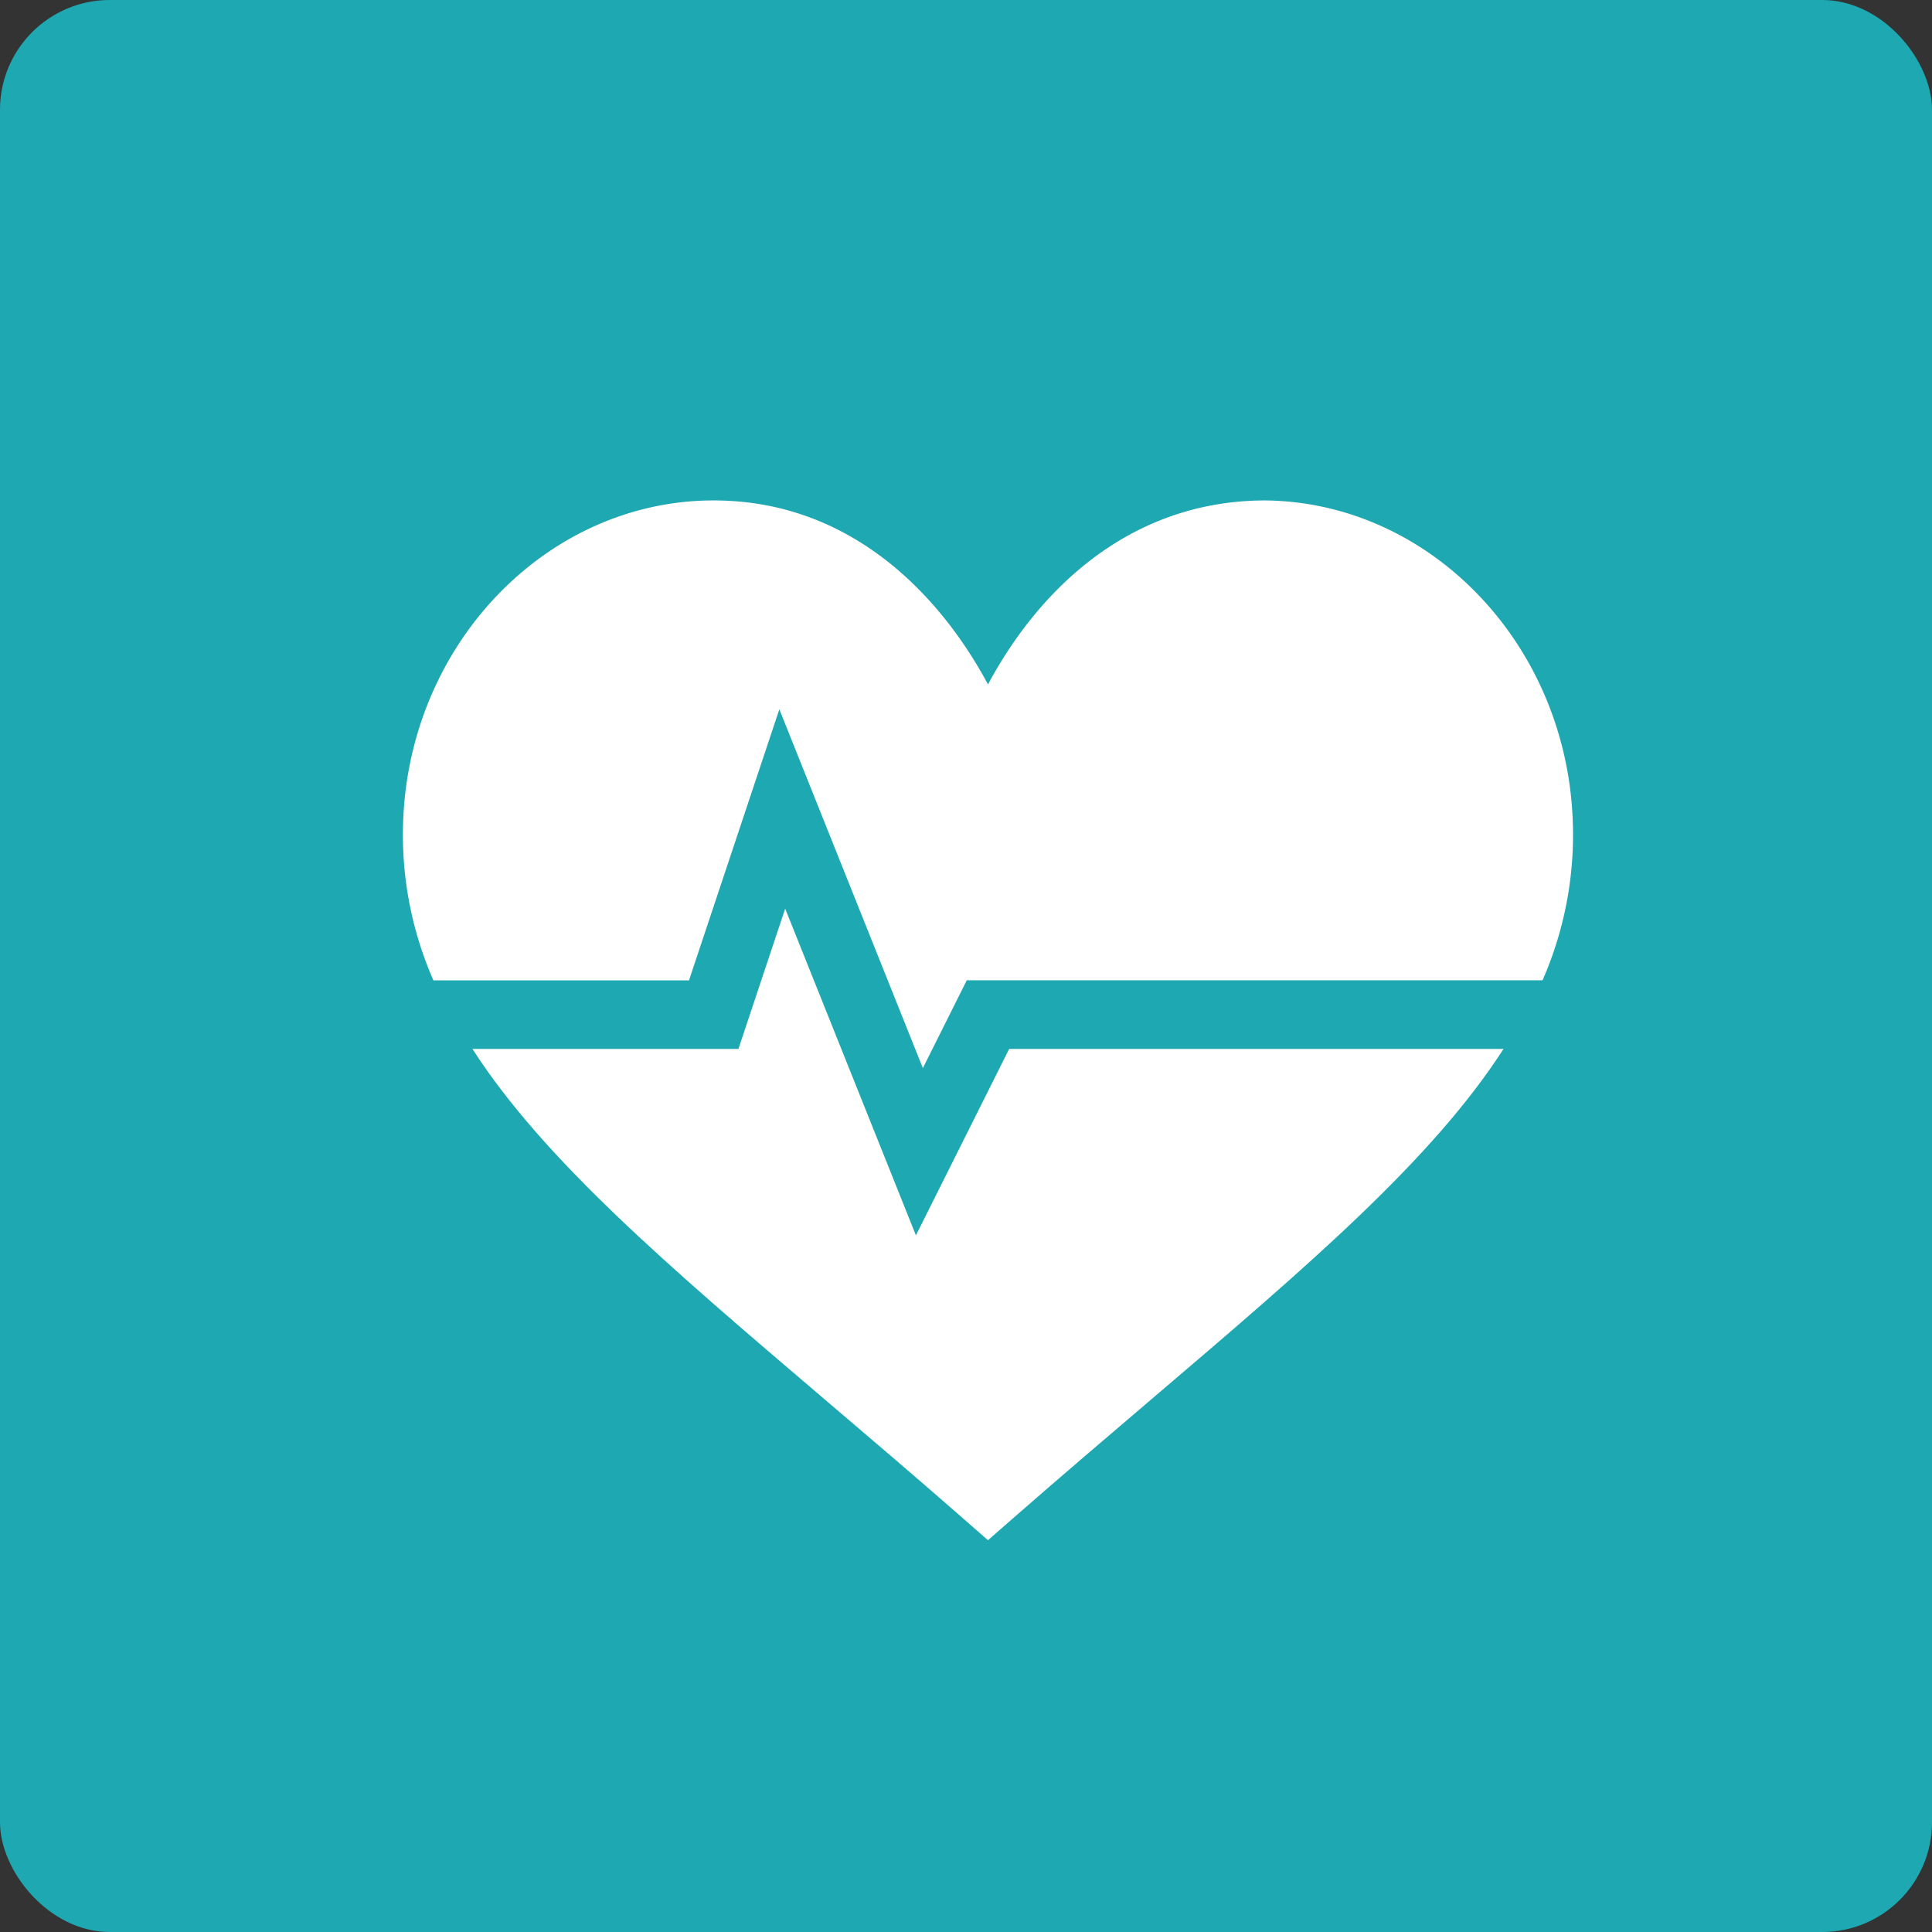 <?xml version="1.0" encoding="UTF-8"?> <svg xmlns="http://www.w3.org/2000/svg" width="88" height="88" viewBox="0 0 88 88"><rect x="0" y="0" width="88" height="88" fill="#333333" stroke="none"/> <g id="Сгруппировать_58" data-name="Сгруппировать 58" transform="translate(-3257 1313)"> <rect id="Прямоугольник_5" data-name="Прямоугольник 5" width="88" height="88" rx="5" transform="translate(3257 -1313)" fill="#1ea8b2"></rect> <path id="Контур_56" data-name="Контур 56" d="M50.633,193.982,44.678,179.1l-2.13,6.392H30.434c3.246,5.041,8.877,9.855,15.986,15.912,2.033,1.732,4.2,3.574,6.467,5.563l1.028.9,1.028-.9c2.272-1.988,4.434-3.83,6.467-5.563,7.108-6.057,12.739-10.871,15.986-15.912H54.879Zm0,0" transform="translate(3248.086 -1450.713)" fill="#fff"></path> <path id="Контур_57" data-name="Контур 57" d="M39.249.5c-6.4.023-10.467,4.383-12.6,8.382C24.523,4.907,20.469.5,14.153.5h-.107C6.615.559.4,6.9.018,14.931a16.5,16.5,0,0,0,1.37,7.429H13.03l4.115-12.346,6.537,16.343,2-4H51.907a16.485,16.485,0,0,0,1.37-7.429C52.9,6.9,46.68.559,39.249.5Zm0,0" transform="translate(3275.353 -1290.706)" fill="#fff"></path> </g> </svg> 